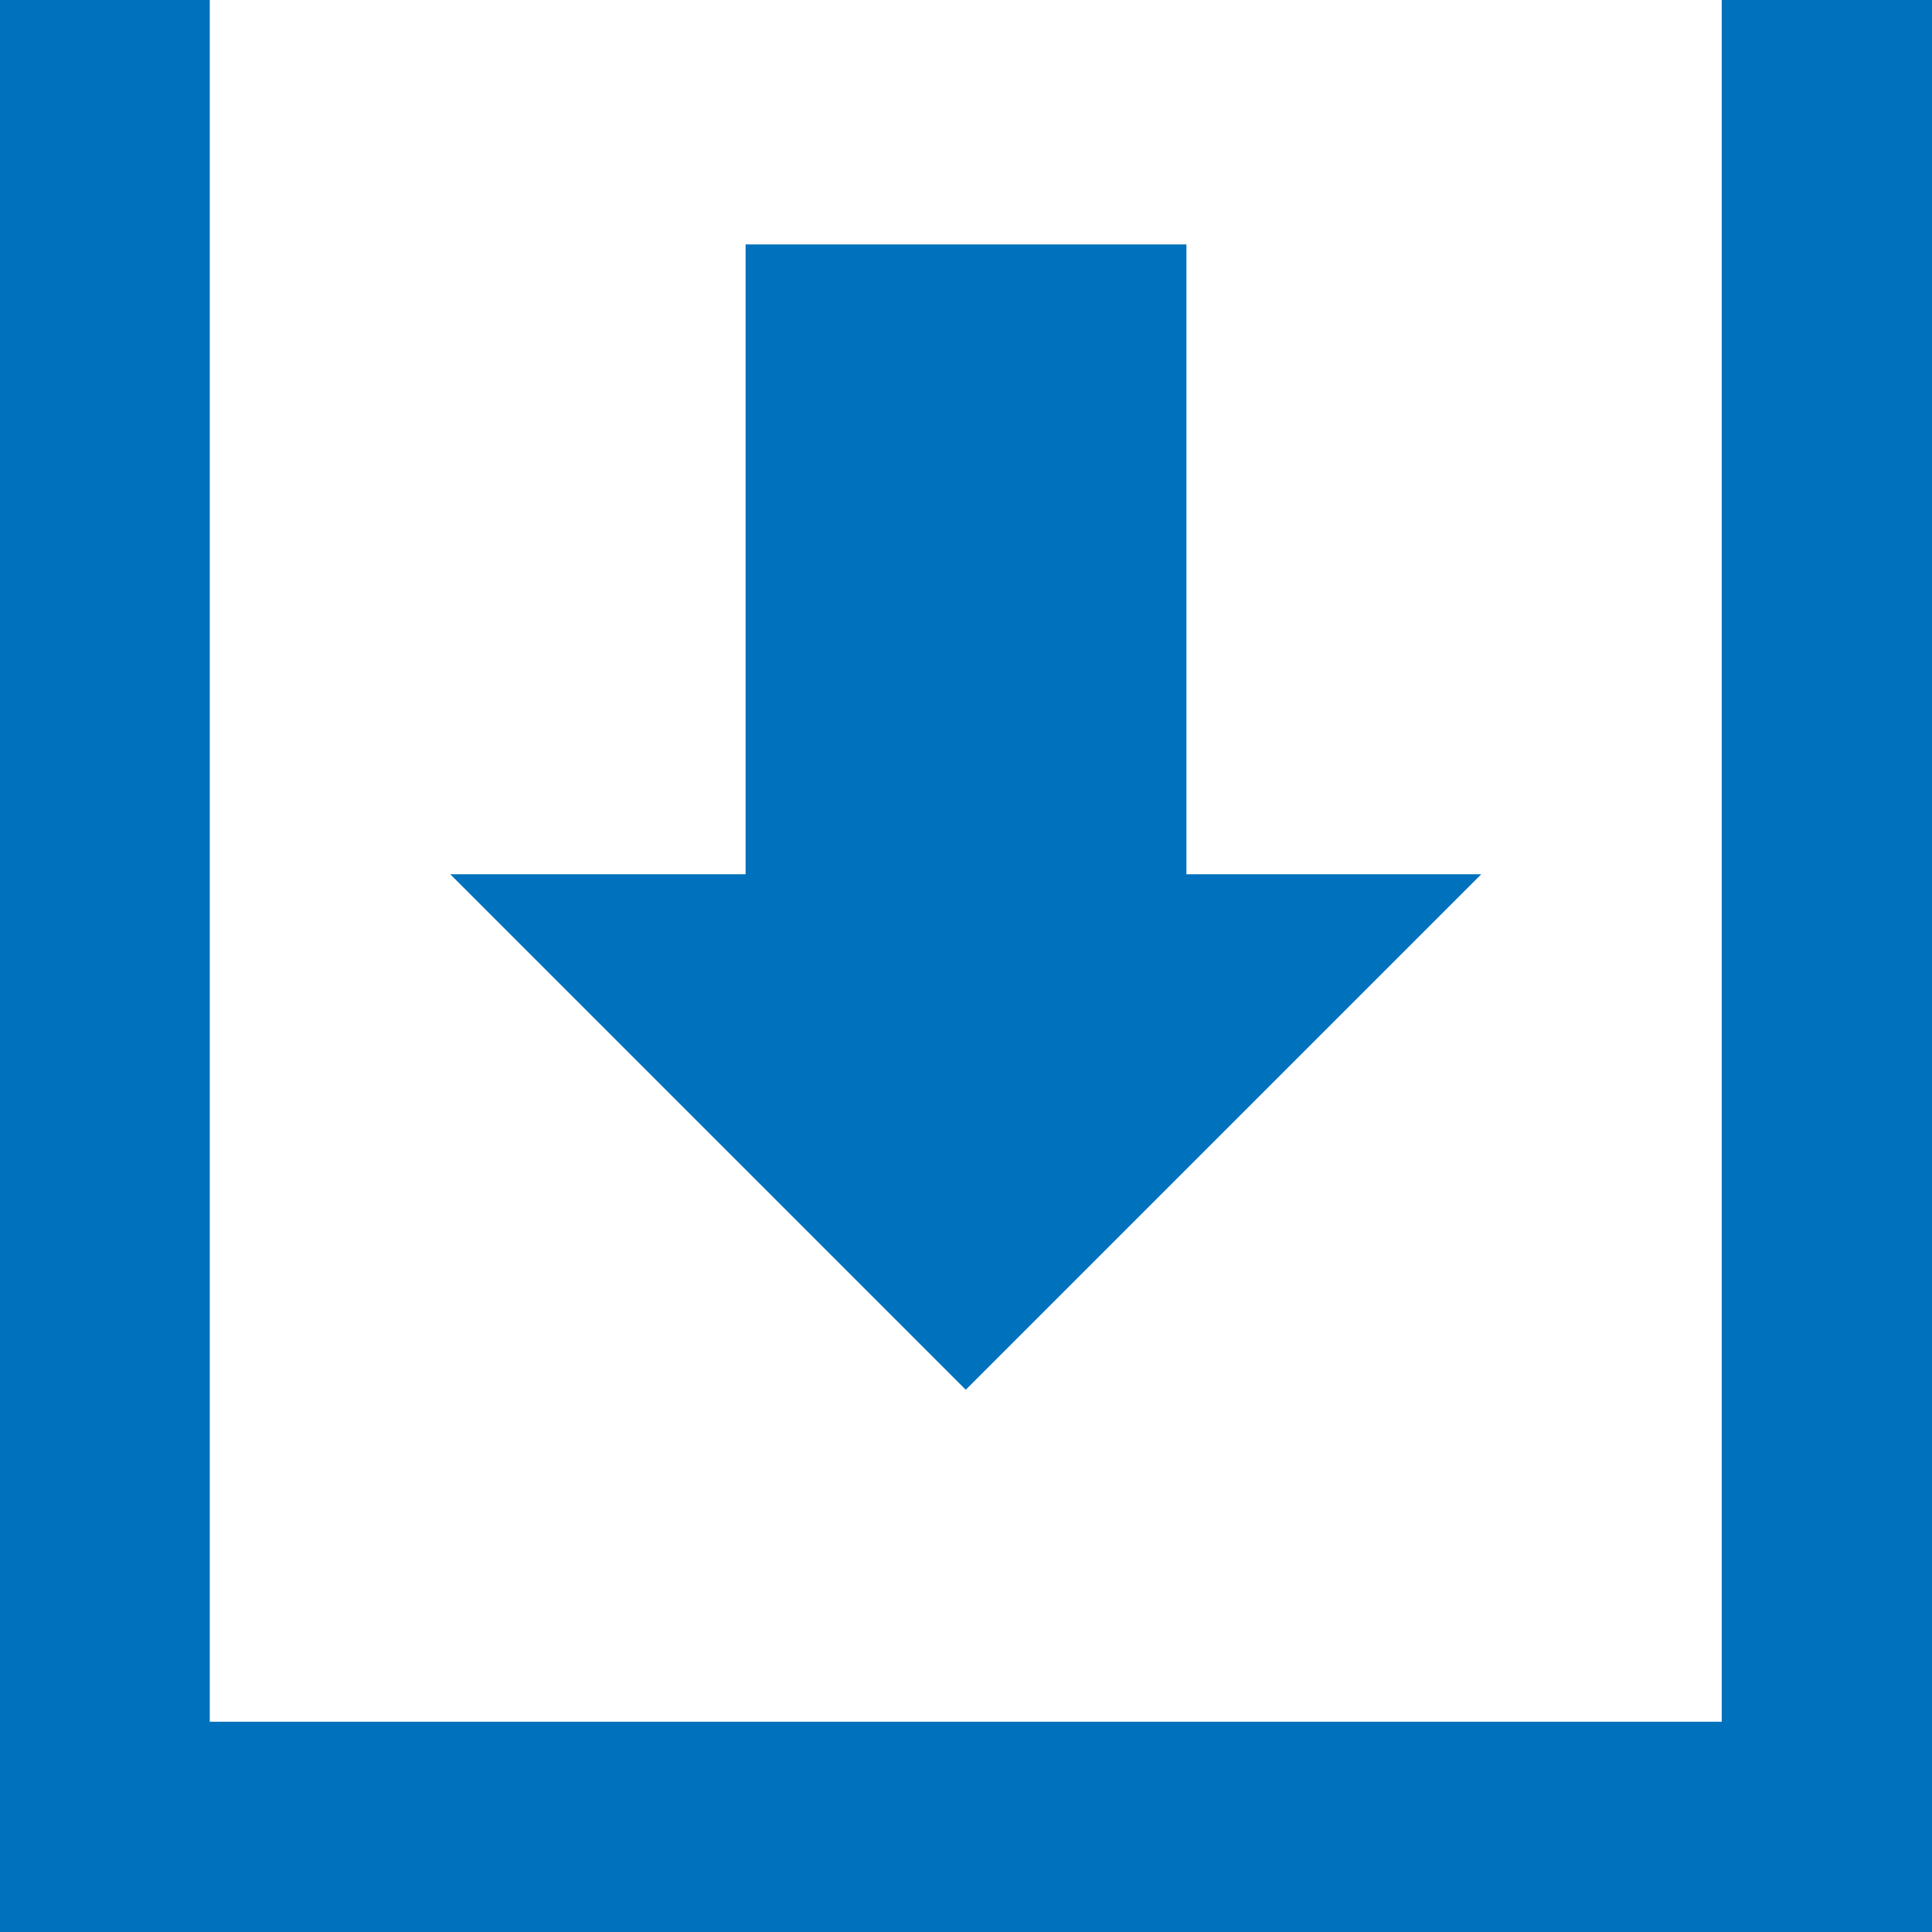 <?xml version="1.0" encoding="UTF-8"?><svg id="_レイヤー_2" xmlns="http://www.w3.org/2000/svg" viewBox="0 0 39.05 39.05"><g id="_レイヤー_2-2"><polygon points="34.8 0 34.8 34.8 4.24 34.8 4.24 0 0 0 0 39.05 39.05 39.05 39.05 0 39.05 0 34.8 0" fill="#0071bc"/><path d="M9.11,17.67h5.96s0-12.73,0-12.73h8.91s0,12.73,0,12.73h5.96s-10.42,10.42-10.42,10.42l-10.42-10.42Z" fill="#0071bc"/></g></svg>